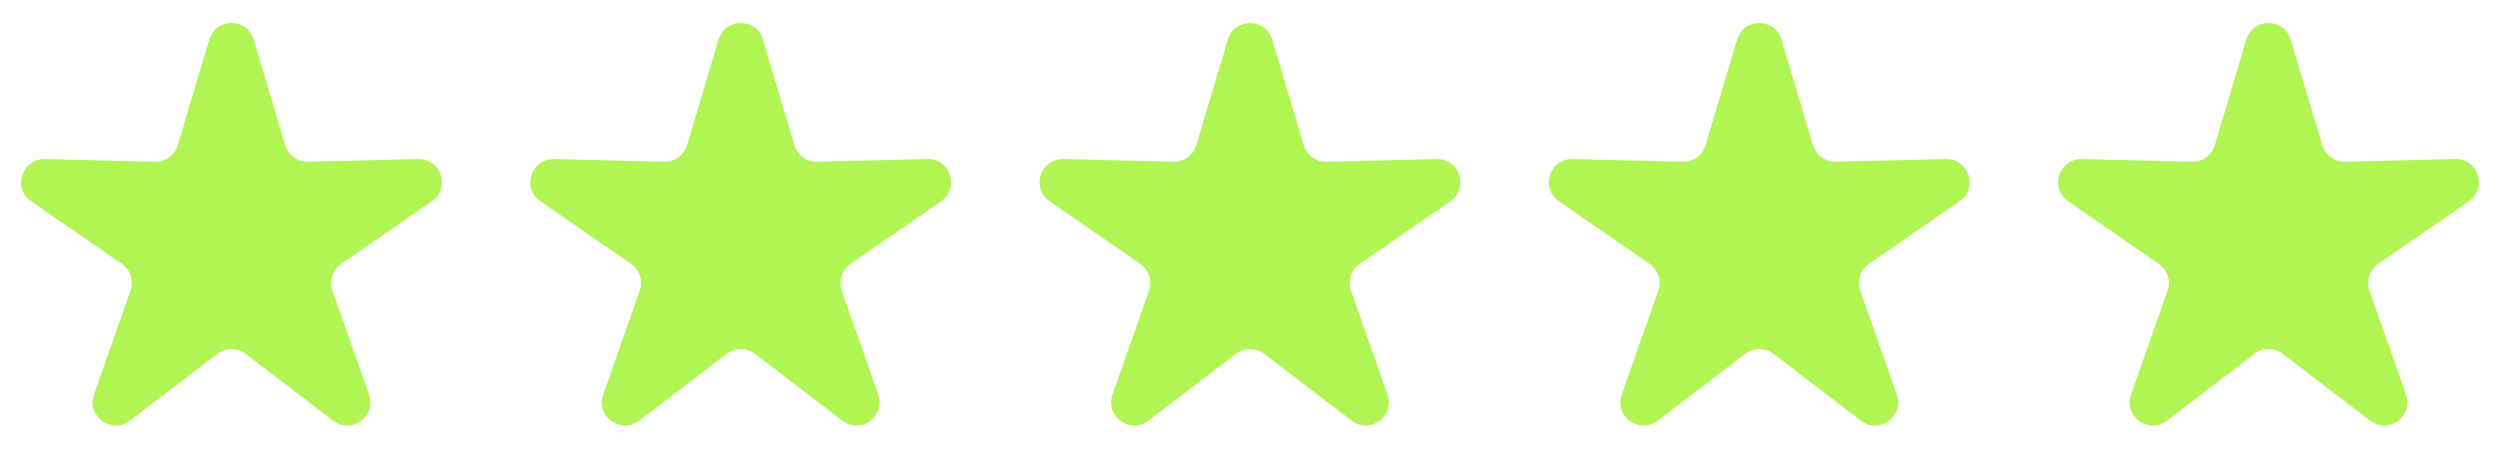 <svg width="108" height="20" viewBox="0 0 108 20" fill="none" xmlns="http://www.w3.org/2000/svg">
<path d="M9.042 1.709C9.326 0.758 10.674 0.758 10.958 1.709L12.321 6.273C12.45 6.705 12.852 6.998 13.303 6.987L18.064 6.872C19.057 6.848 19.474 8.13 18.656 8.695L14.737 11.401C14.366 11.657 14.212 12.13 14.362 12.556L15.942 17.049C16.272 17.986 15.181 18.778 14.392 18.175L10.607 15.284C10.249 15.01 9.751 15.01 9.393 15.284L5.608 18.175C4.819 18.778 3.728 17.986 4.058 17.049L5.638 12.556C5.788 12.13 5.634 11.657 5.263 11.401L1.344 8.695C0.526 8.13 0.943 6.848 1.936 6.872L6.697 6.987C7.148 6.998 7.55 6.705 7.679 6.273L9.042 1.709Z" fill="#B0F553"/>
<path d="M31.042 1.709C31.326 0.758 32.674 0.758 32.958 1.709L34.321 6.273C34.45 6.705 34.852 6.998 35.303 6.987L40.064 6.872C41.057 6.848 41.474 8.13 40.656 8.695L36.737 11.401C36.366 11.657 36.212 12.13 36.362 12.556L37.942 17.049C38.272 17.986 37.181 18.778 36.392 18.175L32.607 15.284C32.249 15.01 31.751 15.01 31.393 15.284L27.608 18.175C26.819 18.778 25.728 17.986 26.058 17.049L27.638 12.556C27.788 12.13 27.634 11.657 27.263 11.401L23.344 8.695C22.526 8.13 22.943 6.848 23.936 6.872L28.697 6.987C29.148 6.998 29.55 6.705 29.679 6.273L31.042 1.709Z" fill="#B0F553"/>
<path d="M53.042 1.709C53.326 0.758 54.674 0.758 54.958 1.709L56.321 6.273C56.45 6.705 56.852 6.998 57.303 6.987L62.064 6.872C63.057 6.848 63.474 8.13 62.656 8.695L58.737 11.401C58.366 11.657 58.212 12.13 58.362 12.556L59.942 17.049C60.272 17.986 59.181 18.778 58.392 18.175L54.607 15.284C54.249 15.01 53.751 15.01 53.393 15.284L49.608 18.175C48.819 18.778 47.728 17.986 48.058 17.049L49.638 12.556C49.788 12.13 49.634 11.657 49.263 11.401L45.344 8.695C44.526 8.13 44.943 6.848 45.936 6.872L50.697 6.987C51.148 6.998 51.55 6.705 51.679 6.273L53.042 1.709Z" fill="#B0F553"/>
<path d="M75.042 1.709C75.326 0.758 76.674 0.758 76.958 1.709L78.321 6.273C78.45 6.705 78.852 6.998 79.303 6.987L84.064 6.872C85.057 6.848 85.474 8.13 84.656 8.695L80.737 11.401C80.366 11.657 80.212 12.13 80.362 12.556L81.942 17.049C82.272 17.986 81.181 18.778 80.392 18.175L76.607 15.284C76.249 15.01 75.751 15.01 75.393 15.284L71.608 18.175C70.819 18.778 69.728 17.986 70.058 17.049L71.638 12.556C71.788 12.13 71.634 11.657 71.263 11.401L67.344 8.695C66.526 8.13 66.943 6.848 67.936 6.872L72.697 6.987C73.148 6.998 73.55 6.705 73.679 6.273L75.042 1.709Z" fill="#B0F553"/>
<path d="M97.042 1.709C97.326 0.758 98.674 0.758 98.958 1.709L100.321 6.273C100.45 6.705 100.852 6.998 101.303 6.987L106.064 6.872C107.057 6.848 107.474 8.13 106.656 8.695L102.737 11.401C102.366 11.657 102.212 12.13 102.362 12.556L103.942 17.049C104.272 17.986 103.181 18.778 102.392 18.175L98.607 15.284C98.249 15.01 97.751 15.01 97.393 15.284L93.608 18.175C92.819 18.778 91.728 17.986 92.058 17.049L93.638 12.556C93.788 12.13 93.634 11.657 93.263 11.401L89.344 8.695C88.526 8.13 88.943 6.848 89.936 6.872L94.697 6.987C95.148 6.998 95.55 6.705 95.679 6.273L97.042 1.709Z" fill="#B0F553"/>
</svg>
